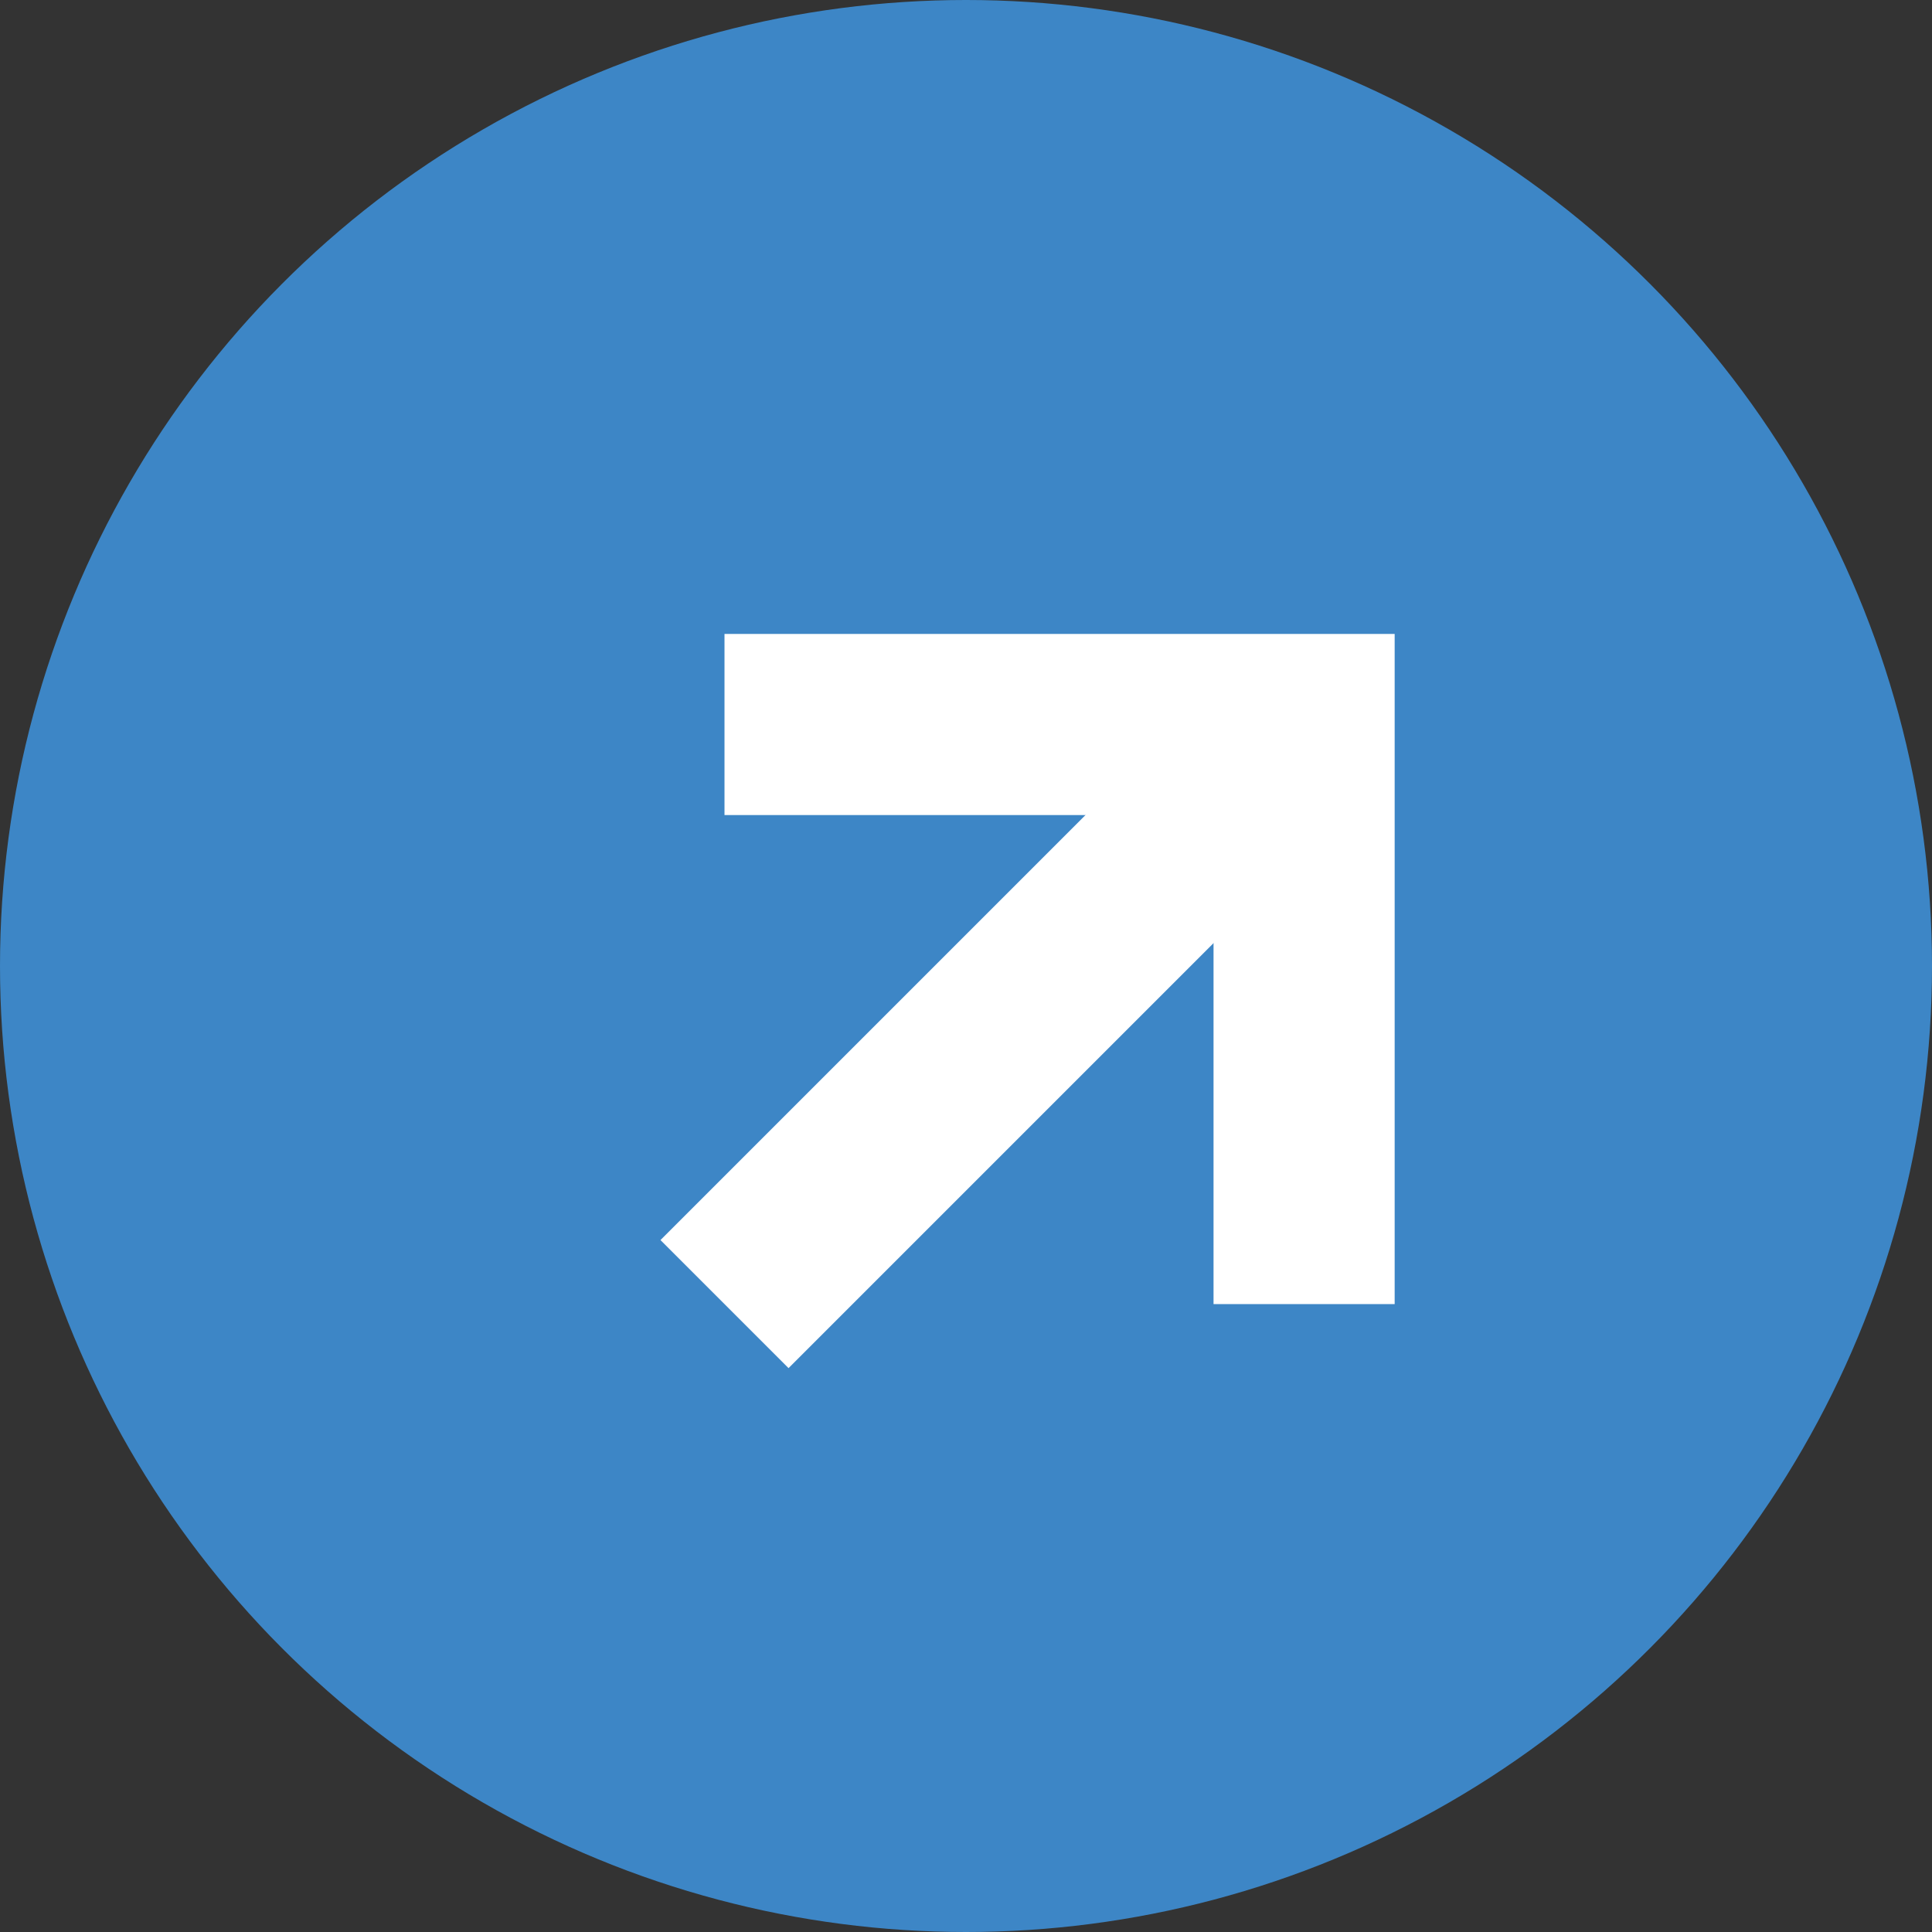 <svg width="16" height="16" viewBox="0 0 16 16" fill="none" xmlns="http://www.w3.org/2000/svg">
<rect x="0" y="0" width="16" height="16" fill="#333333" stroke="none"/>
<circle cx="8" cy="8" r="8" fill="#3D86C6"/>
<path d="M6 6H10.8V10.8" stroke="white" stroke-width="1.5"/>
<path d="M6 10.8L10.8 6" stroke="white" stroke-width="1.5"/>
</svg>
